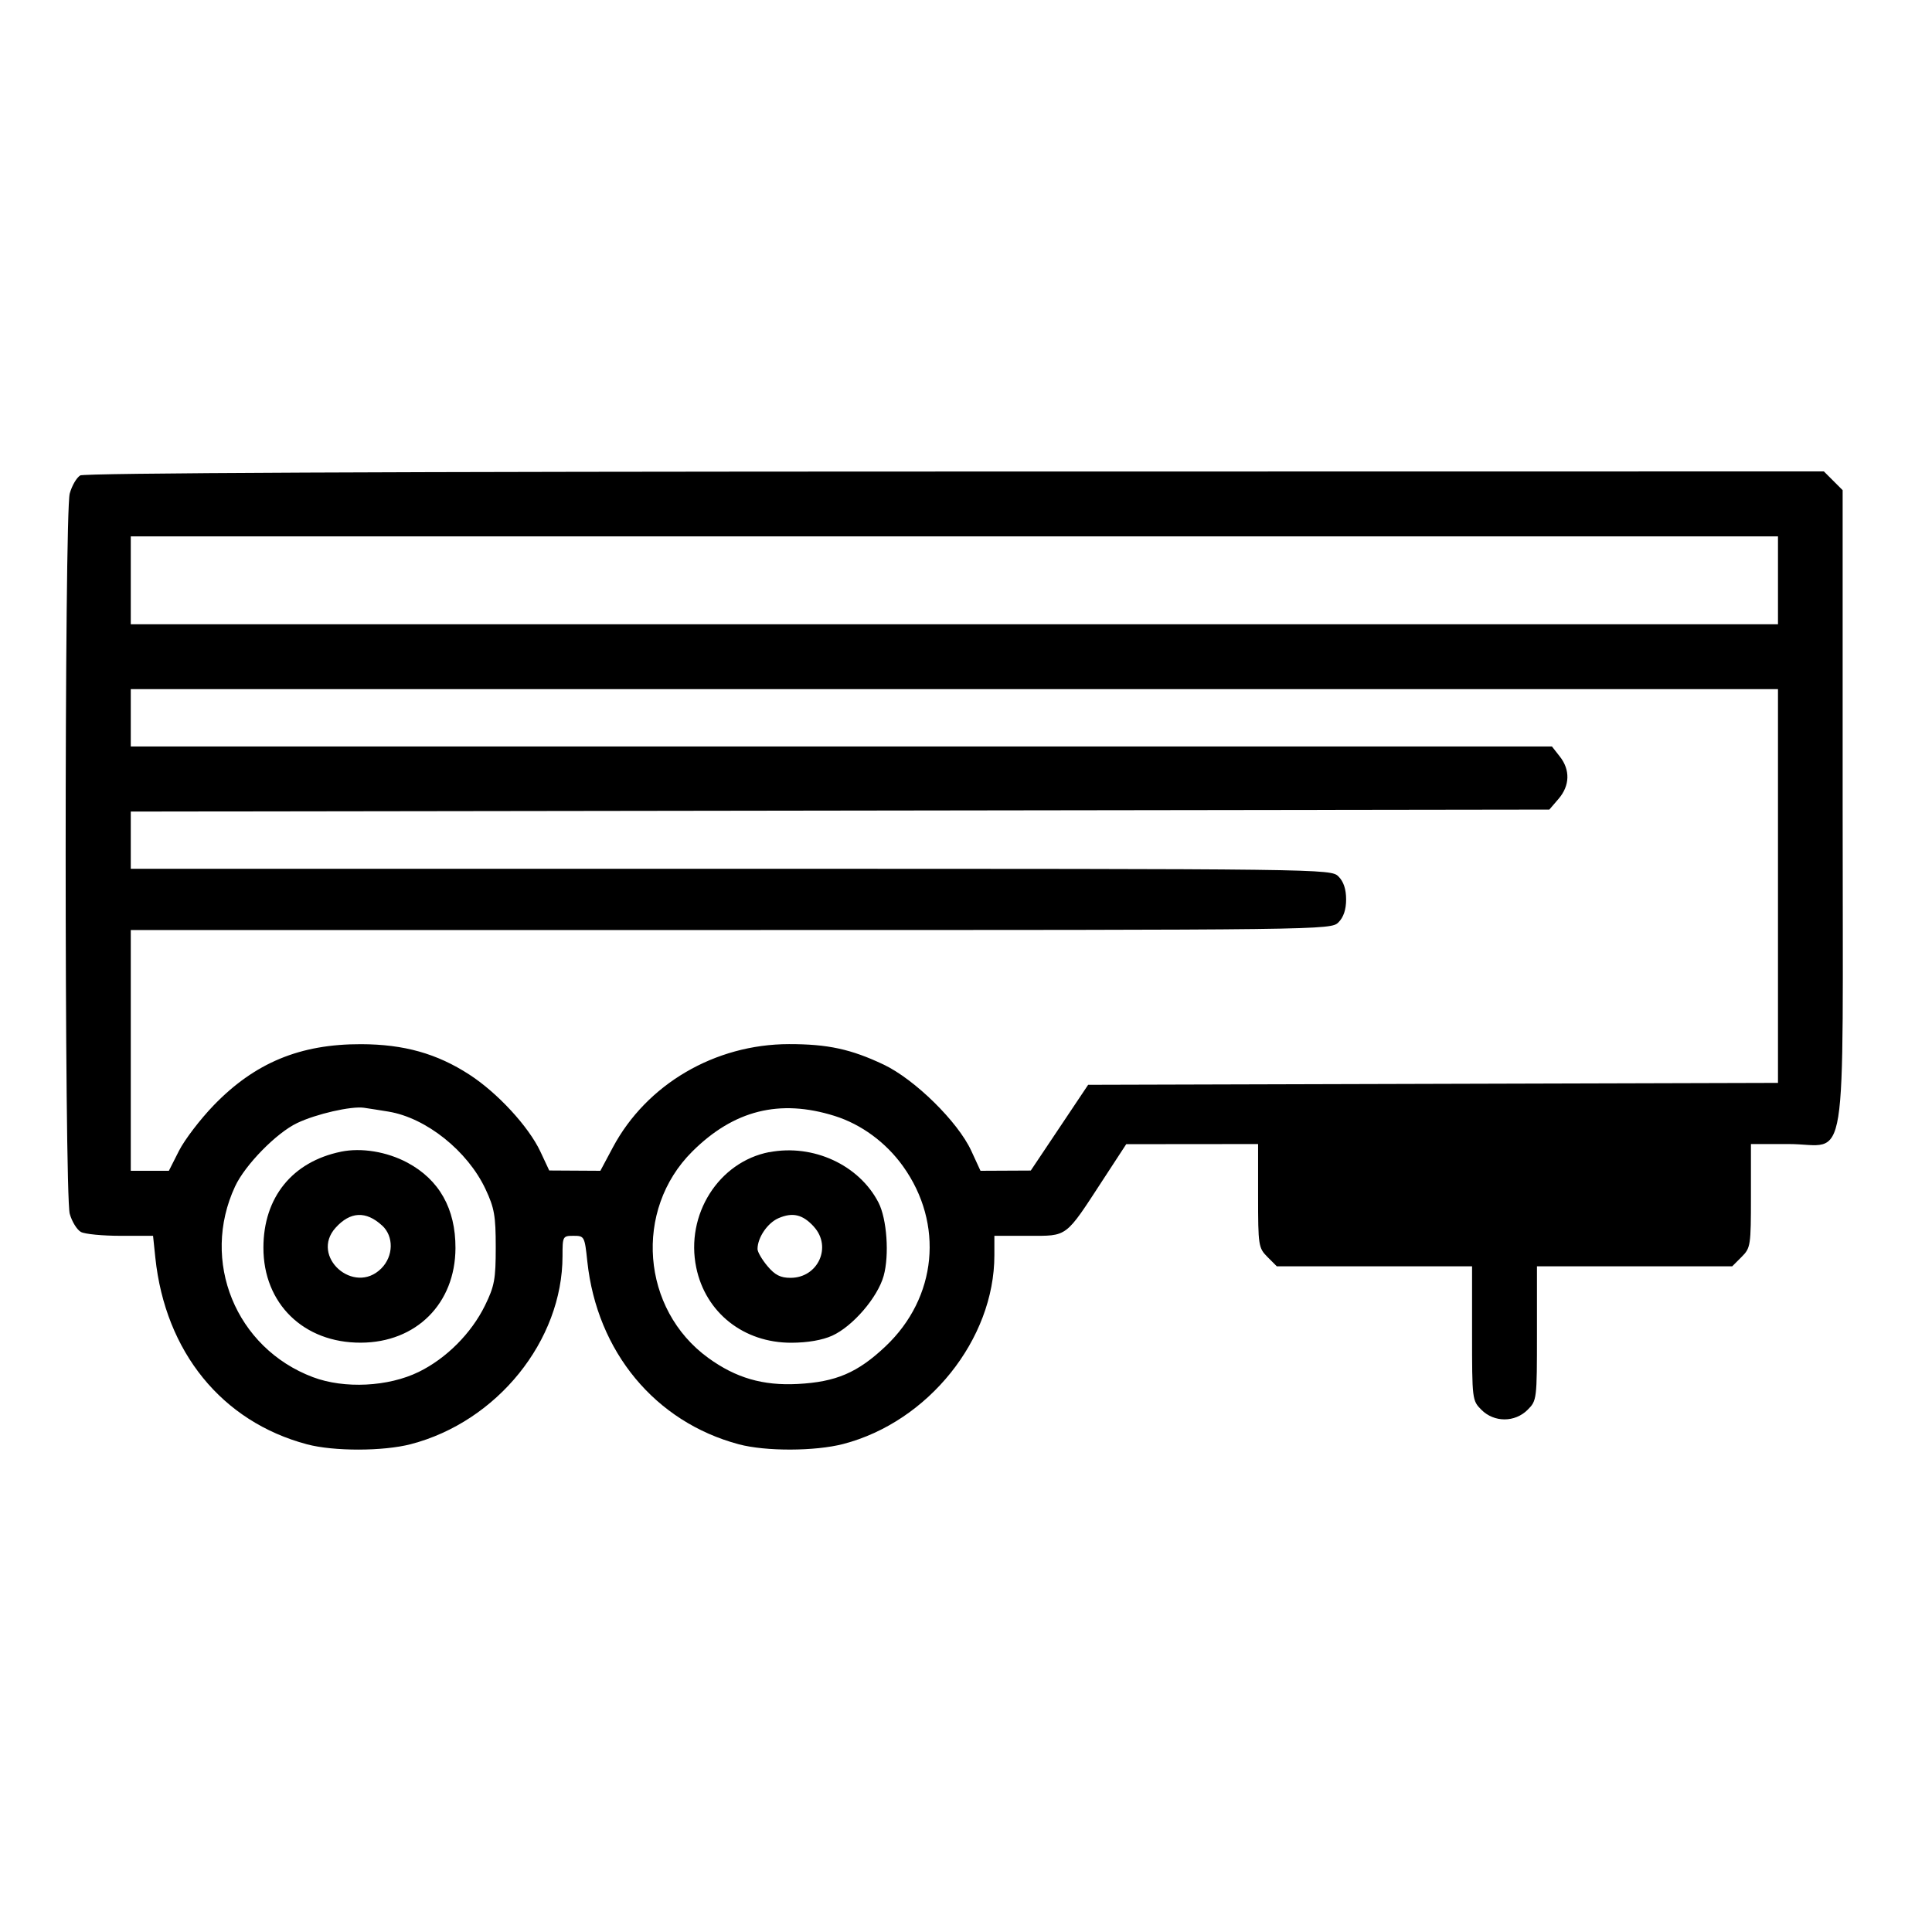 <!-- Generated by IcoMoon.io -->
<svg version="1.1" xmlns="http://www.w3.org/2000/svg" width="32" height="32" viewBox="0 0 32 32">
<path d="M1.329 7.875c-0.060 0.035-0.138 0.169-0.174 0.299-0.090 0.326-0.090 11.604 0 11.93 0.036 0.13 0.12 0.265 0.185 0.301s0.362 0.064 0.657 0.064h0.538l0.038 0.364c0.165 1.56 1.103 2.714 2.511 3.089 0.442 0.118 1.263 0.117 1.72-0.002 1.43-0.372 2.513-1.715 2.513-3.116 0-0.327 0.004-0.335 0.183-0.335s0.184 0.009 0.228 0.426c0.16 1.495 1.125 2.658 2.509 3.027 0.446 0.119 1.264 0.116 1.73-0.005 1.408-0.367 2.503-1.734 2.503-3.125v-0.323h0.564c0.657 0 0.603 0.041 1.24-0.936l0.38-0.582 2.184-0.002v0.857c0 0.826 0.006 0.863 0.155 1.013l0.155 0.155h3.234v1.111c0 1.095 0.002 1.113 0.155 1.266 0.211 0.211 0.554 0.211 0.765 0 0.153-0.153 0.155-0.171 0.155-1.266v-1.111h3.234l0.155-0.155c0.15-0.15 0.155-0.187 0.155-1.013v-0.857h0.628c0.994 0 0.891 0.646 0.891-5.582v-5.248l-0.311-0.311-14.388 0.002c-9.448 0.001-14.425 0.024-14.497 0.065zM29.449 9.612v0.728h-27.283v-1.456h27.283v0.728zM29.449 14.676v3.26l-11.426 0.032-0.95 1.42-0.833 0.004-0.153-0.332c-0.222-0.481-0.936-1.183-1.453-1.428-0.539-0.255-0.925-0.339-1.566-0.338-1.227 0.001-2.36 0.666-2.917 1.71l-0.207 0.388-0.847-0.005-0.147-0.314c-0.194-0.413-0.71-0.973-1.177-1.275-0.537-0.348-1.082-0.501-1.791-0.503-1.013-0.003-1.761 0.308-2.442 1.012-0.224 0.232-0.482 0.57-0.575 0.753l-0.168 0.332h-0.631v-3.988h9.938c9.854 0 9.94-0.001 10.065-0.127 0.084-0.084 0.127-0.211 0.127-0.38s-0.042-0.296-0.127-0.38c-0.125-0.126-0.211-0.127-10.065-0.127h-9.938v-0.948l23.496-0.033 0.153-0.178c0.187-0.218 0.195-0.479 0.021-0.7l-0.131-0.167h-23.539v-0.95h27.283v3.26zM6.435 18.412c0.624 0.103 1.31 0.651 1.607 1.284 0.146 0.311 0.169 0.442 0.169 0.962 0 0.531-0.021 0.644-0.178 0.965-0.226 0.461-0.641 0.877-1.097 1.1-0.505 0.247-1.232 0.283-1.753 0.087-1.279-0.482-1.866-1.923-1.289-3.16 0.165-0.355 0.684-0.885 1.026-1.048 0.314-0.151 0.897-0.284 1.108-0.254 0.087 0.013 0.271 0.041 0.408 0.064zM13.823 18.483c0.443 0.139 0.851 0.439 1.134 0.834 0.682 0.953 0.564 2.175-0.289 2.982-0.462 0.437-0.821 0.591-1.456 0.624-0.576 0.030-1.024-0.1-1.48-0.431-1.11-0.804-1.239-2.451-0.266-3.419 0.688-0.685 1.448-0.875 2.357-0.59zM27.93 19.424v-0.475h-6.014v0.95h6.014v-0.475zM5.647 19.076c-0.805 0.166-1.283 0.756-1.284 1.588-0.002 0.927 0.666 1.579 1.614 1.575 0.918-0.003 1.564-0.649 1.567-1.567 0.002-0.653-0.269-1.133-0.798-1.416-0.34-0.181-0.76-0.25-1.1-0.18zM12.743 19.082c-0.839 0.162-1.393 1.036-1.211 1.913 0.155 0.749 0.787 1.247 1.576 1.245 0.27-0.001 0.512-0.043 0.676-0.117 0.341-0.155 0.752-0.633 0.852-0.99 0.096-0.345 0.054-0.945-0.086-1.216-0.322-0.623-1.082-0.973-1.808-0.833zM6.328 20.297c0.197 0.18 0.191 0.509-0.013 0.713-0.452 0.452-1.184-0.2-0.757-0.674 0.243-0.27 0.503-0.283 0.77-0.038zM13.481 20.319c0.303 0.333 0.068 0.846-0.387 0.846-0.167 0-0.258-0.046-0.383-0.195-0.090-0.107-0.164-0.234-0.164-0.282 0-0.189 0.165-0.432 0.347-0.511 0.236-0.102 0.402-0.062 0.587 0.141z"></path>
</svg>

